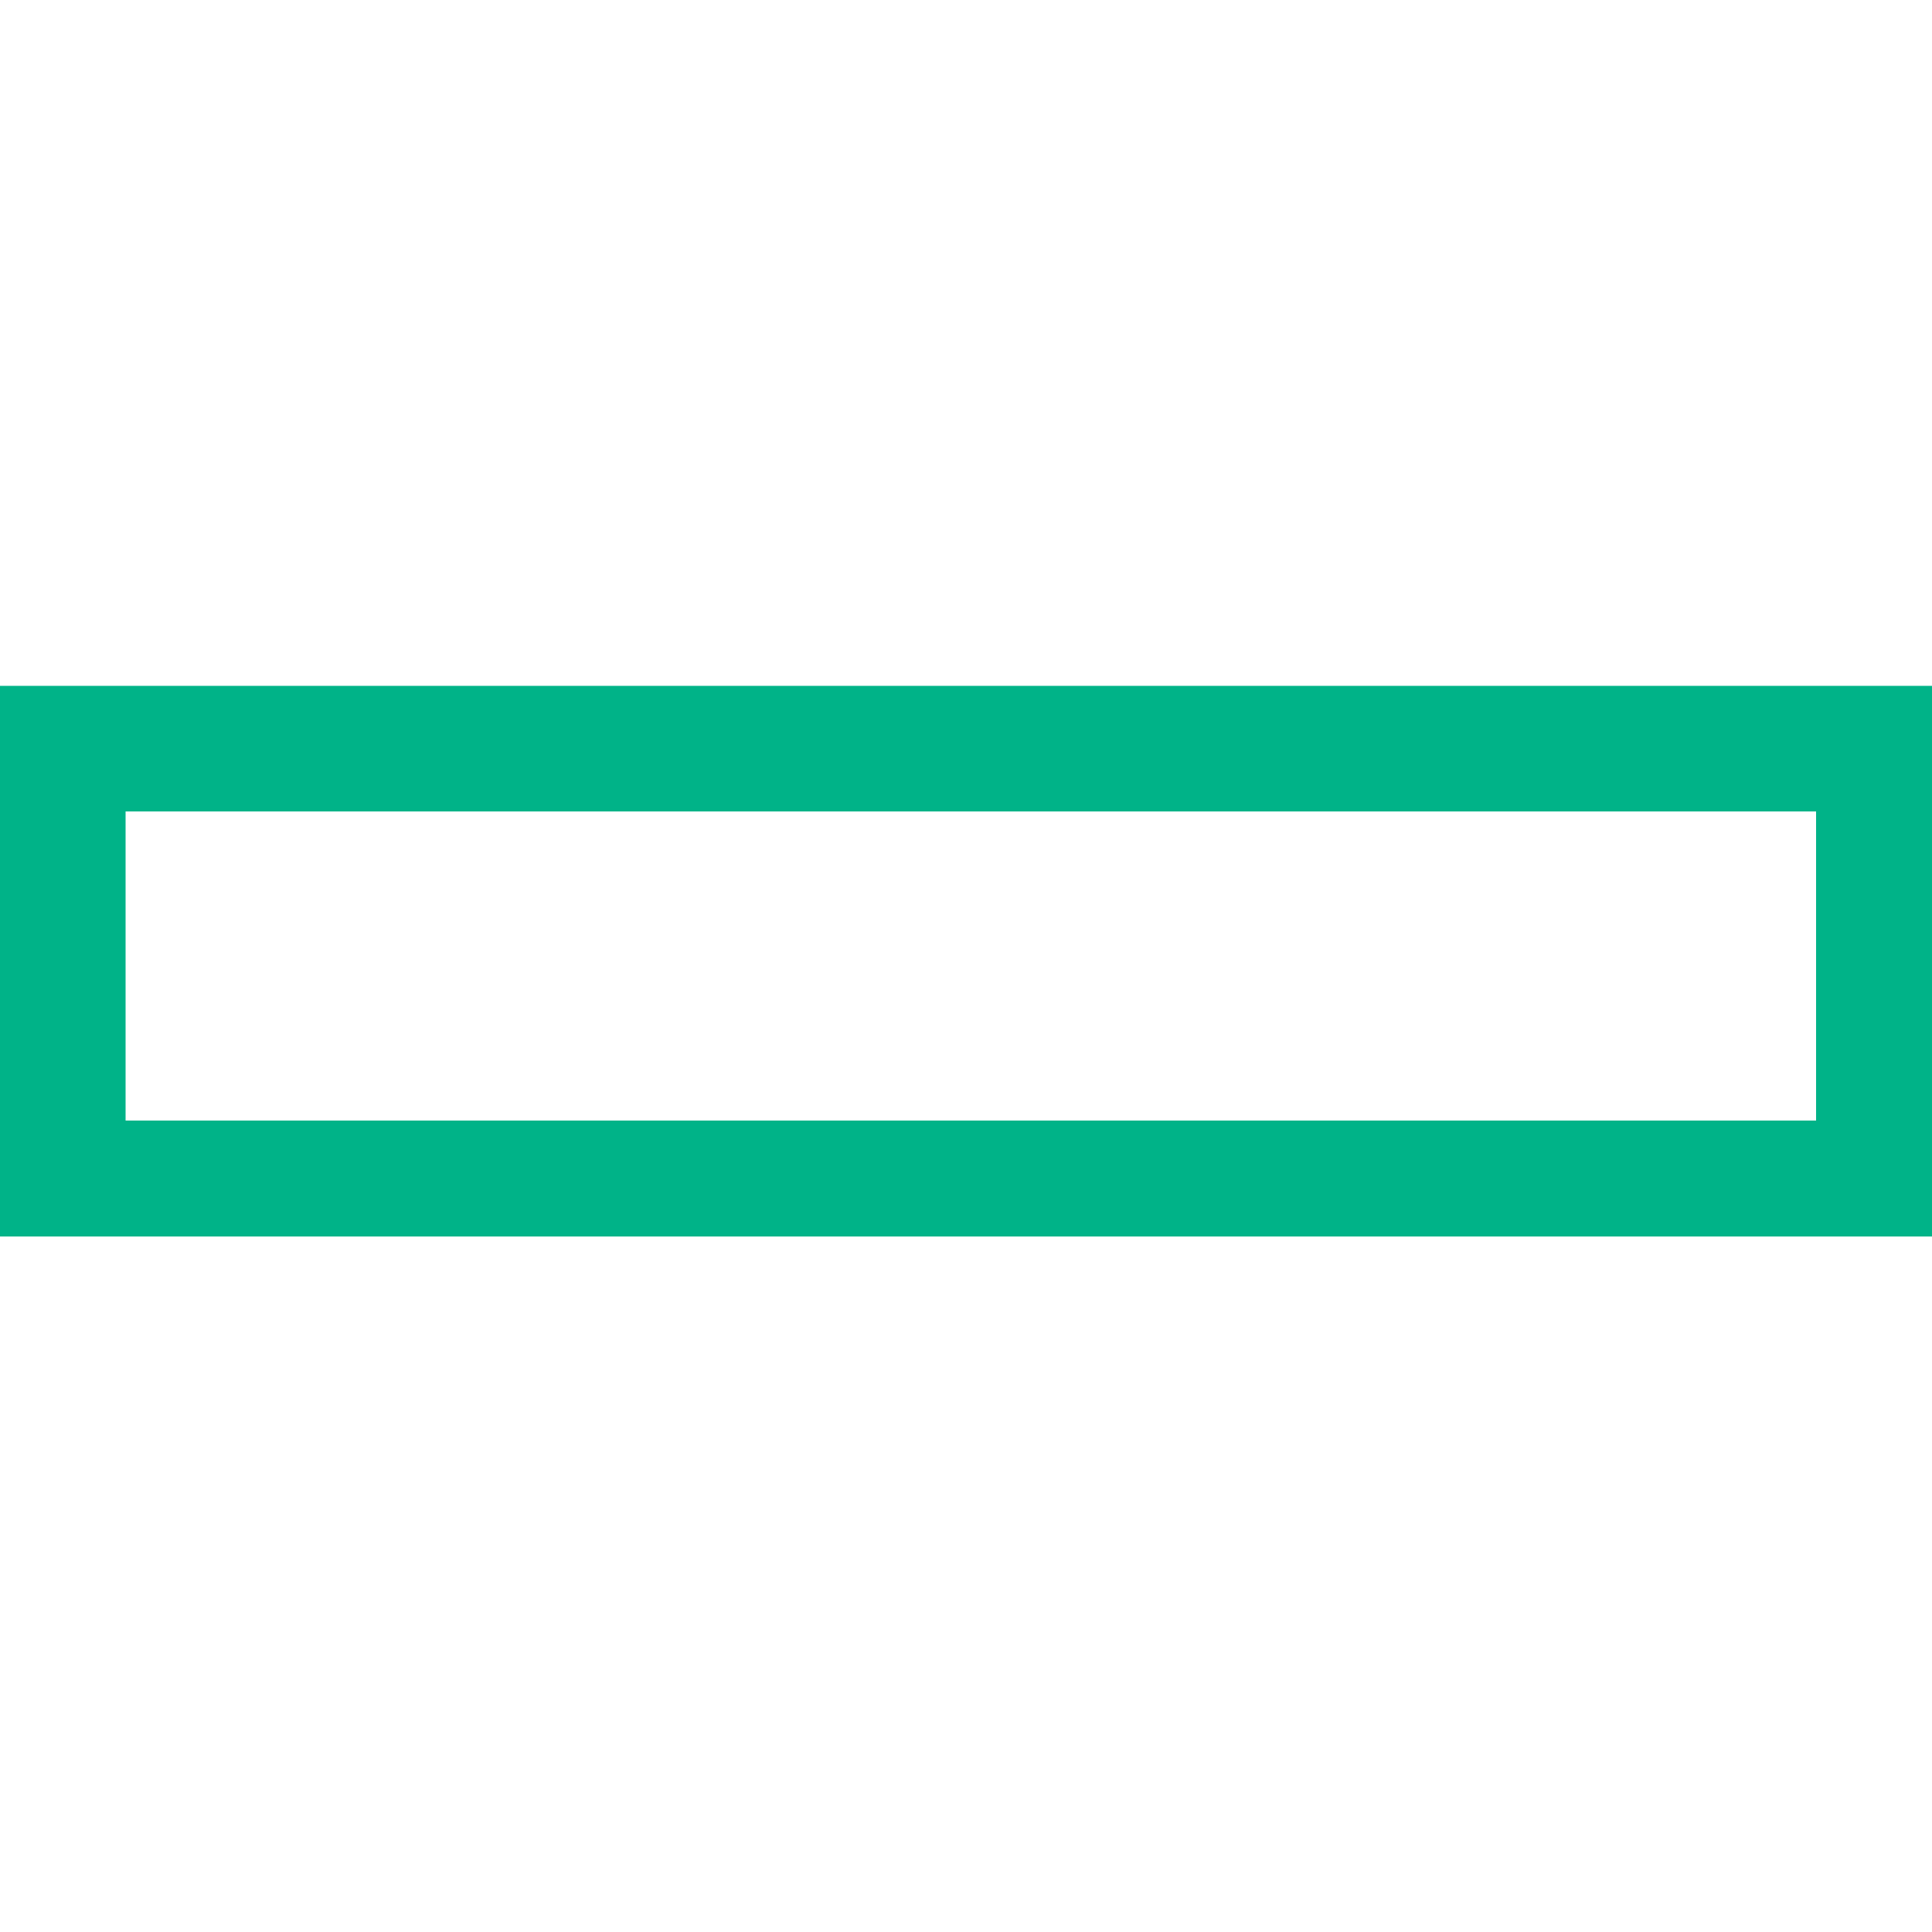 <?xml version="1.0" encoding="utf-8"?>
<!-- Generator: Adobe Illustrator 22.0.1, SVG Export Plug-In . SVG Version: 6.00 Build 0)  -->
<svg version="1.1" id="primary_logo" xmlns="http://www.w3.org/2000/svg" xmlns:xlink="http://www.w3.org/1999/xlink" x="0px"
	 y="0px" viewBox="0 0 20 20" style="enable-background:new 0 0 20 20;" xml:space="preserve">
<style type="text/css">
	.st0{fill:#00B388;}
</style>
<g>
	<path id="element" class="st0" d="M0,7.1v5.7l0,0h20V7.1H0z M18.8,11.6H1.3V8.4h17.5V11.6z"/>
</g>
</svg>
